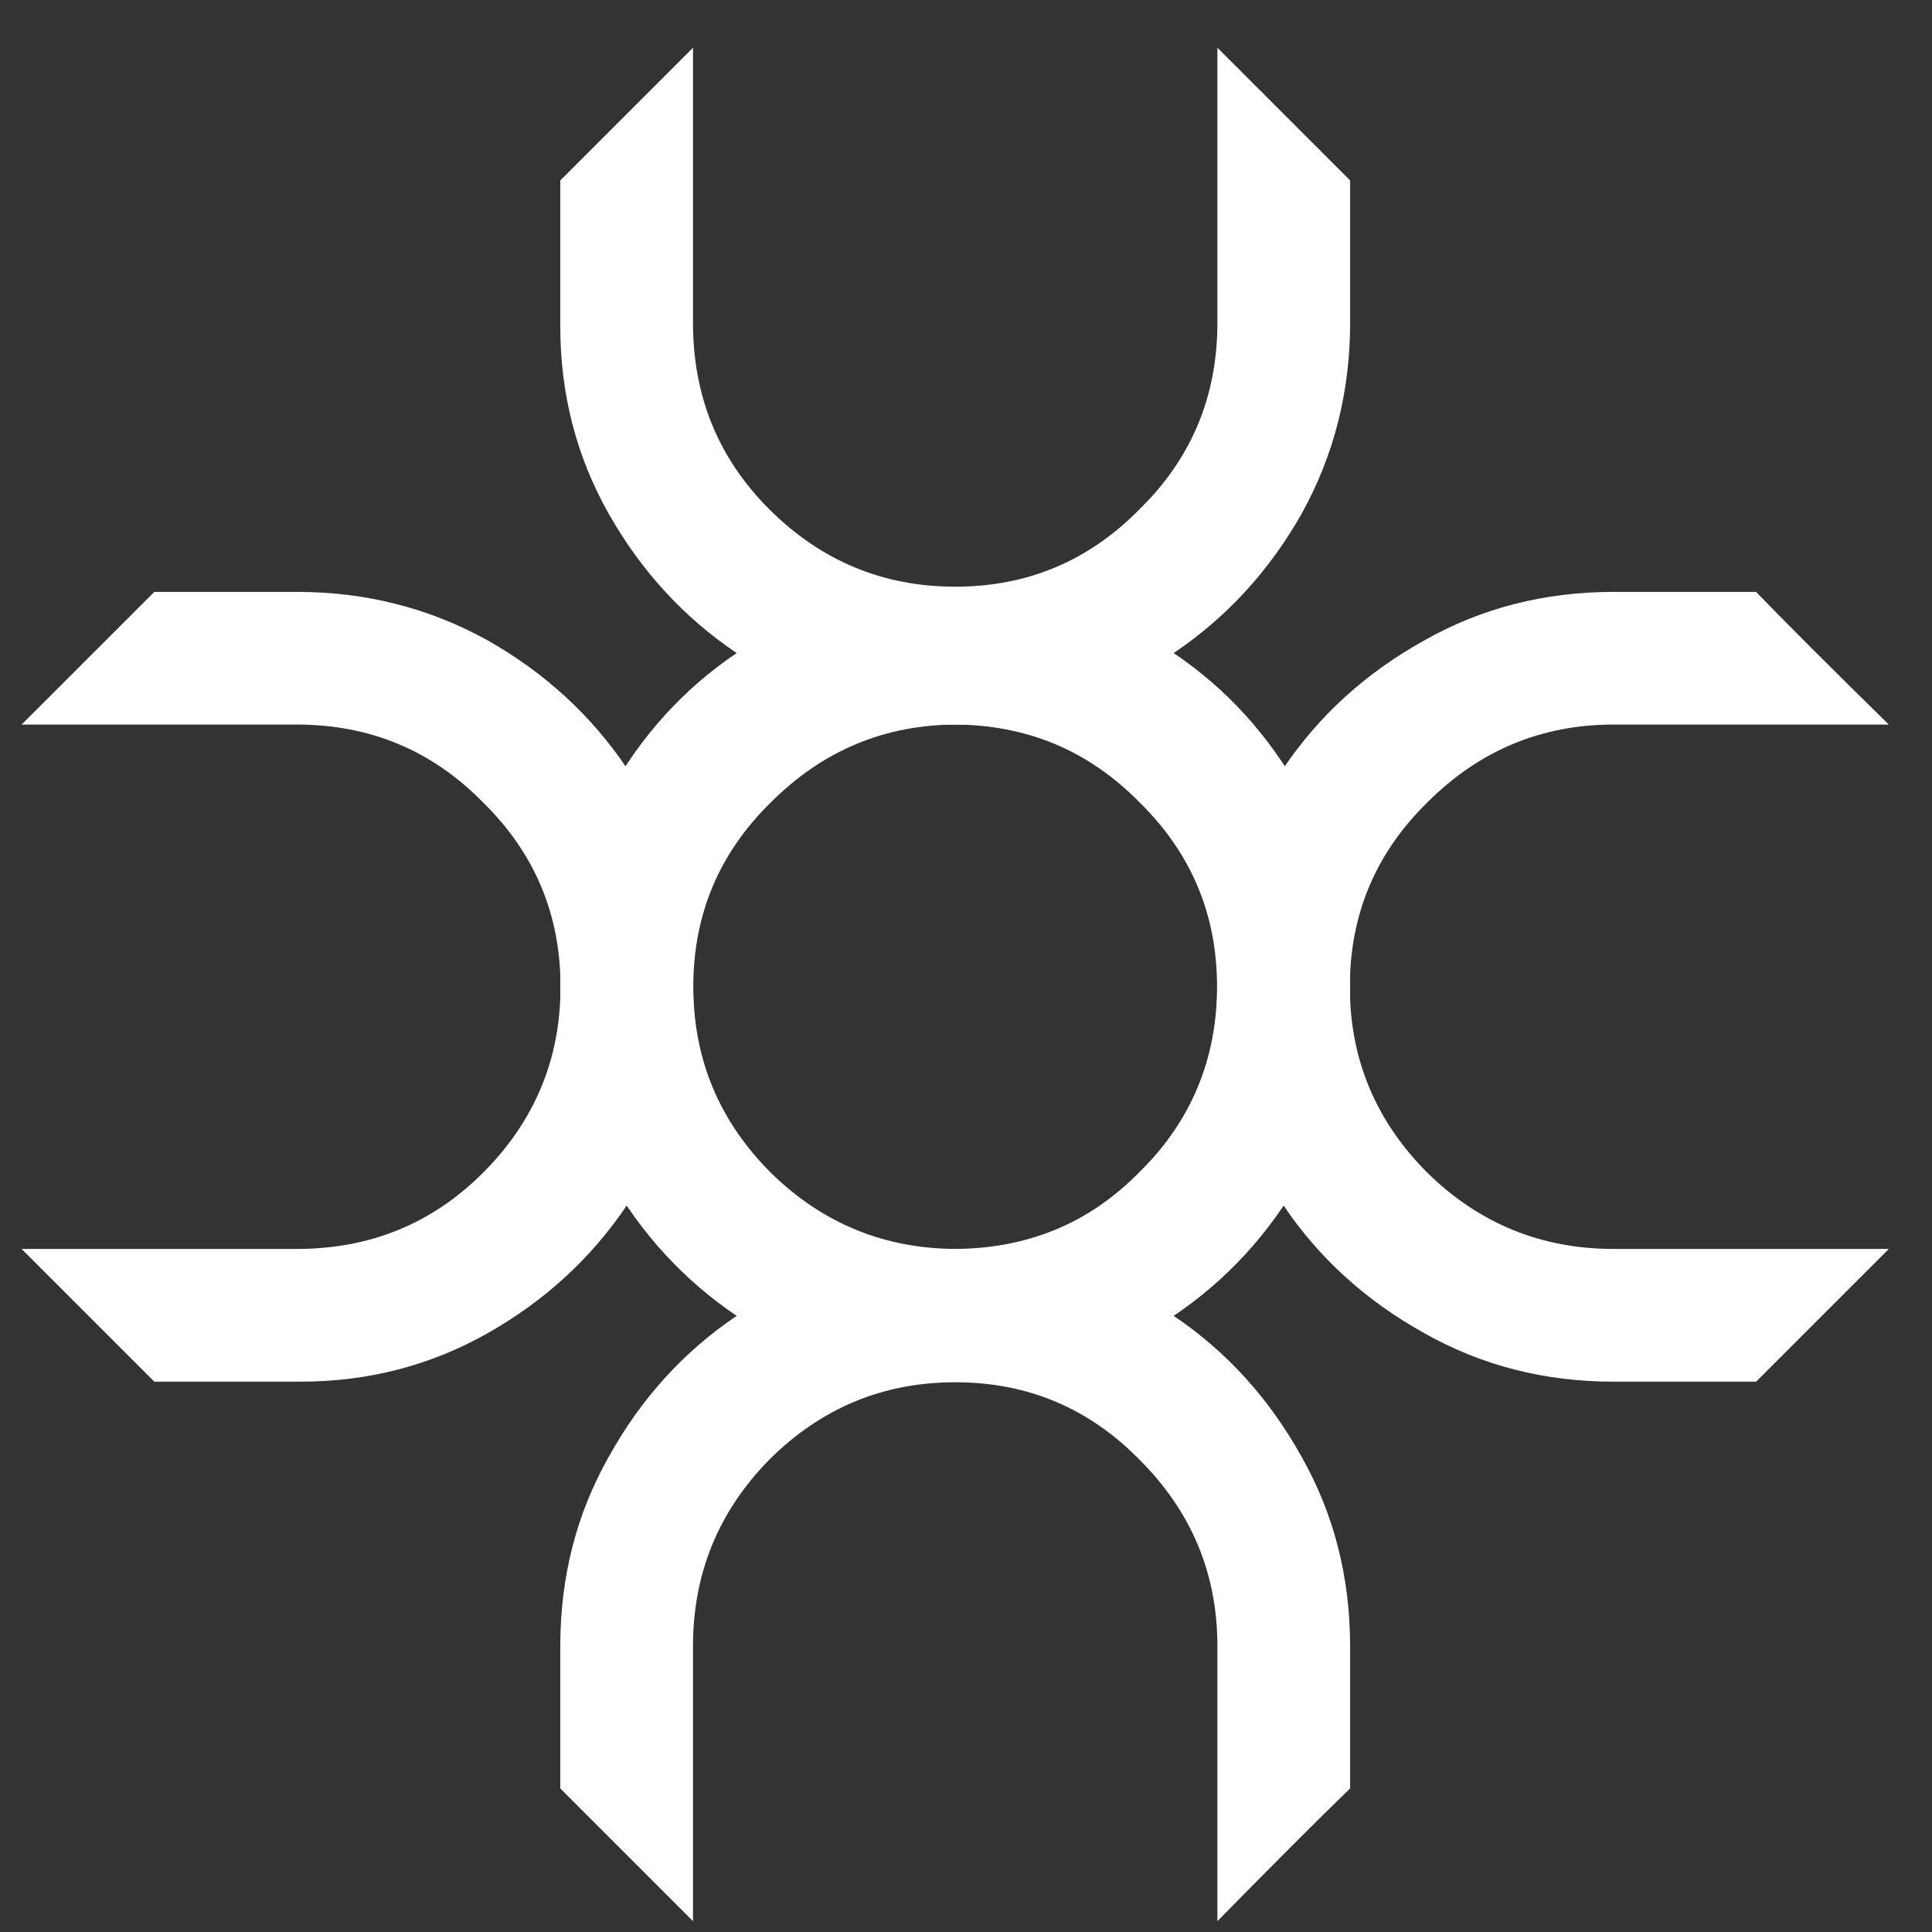 <svg width="33" height="33" viewBox="0 0 33 33" fill="none" xmlns="http://www.w3.org/2000/svg">
<rect x="0" y="0" width="33" height="33" fill="#333333" stroke="none"/>
<path d="M5.069 23.6L2.636 23.6L0.369 21.333L5.069 21.333C6.322 21.333 7.381 20.9 8.248 20.034C9.132 19.15 9.574 18.09 9.574 16.854C9.574 15.619 9.132 14.569 8.248 13.703C7.381 12.819 6.322 12.376 5.069 12.376L0.369 12.376L2.636 10.11L5.069 10.11C6.248 10.11 7.335 10.386 8.331 10.939C9.307 11.492 10.1 12.22 10.708 13.123C11.316 12.22 12.118 11.492 13.114 10.939C14.09 10.386 15.168 10.11 16.348 10.11L18.781 10.11C19.279 10.625 20.034 11.381 21.048 12.376L16.348 12.376C15.113 12.376 14.053 12.819 13.169 13.703C12.284 14.569 11.842 15.619 11.842 16.854C11.842 18.09 12.284 19.149 13.169 20.034C14.053 20.9 15.113 21.333 16.348 21.333L21.048 21.333C20.551 21.831 19.795 22.587 18.781 23.6L16.348 23.6C15.169 23.6 14.091 23.324 13.114 22.771C12.118 22.218 11.316 21.49 10.708 20.587C10.1 21.489 9.308 22.218 8.331 22.771C7.354 23.324 6.285 23.601 5.124 23.6L5.069 23.6Z" fill="white"/>
<path d="M9.57 5.515L9.57 3.082L11.837 0.815L11.837 5.515C11.837 6.768 12.27 7.828 13.136 8.695C14.021 9.579 15.08 10.021 16.316 10.021C17.551 10.021 18.601 9.579 19.467 8.695C20.352 7.828 20.794 6.768 20.794 5.515L20.794 0.815L23.061 3.082L23.061 5.515C23.061 6.694 22.784 7.782 22.231 8.778C21.678 9.754 20.95 10.546 20.047 11.155C20.95 11.763 21.678 12.565 22.231 13.56C22.784 14.537 23.06 15.615 23.061 16.795L23.061 19.228C22.545 19.725 21.789 20.481 20.794 21.495L20.794 16.795C20.794 15.56 20.352 14.5 19.467 13.615C18.601 12.731 17.551 12.289 16.316 12.289C15.081 12.289 14.021 12.731 13.136 13.615C12.27 14.5 11.837 15.56 11.837 16.795L11.837 21.495C11.339 20.997 10.584 20.242 9.57 19.228L9.57 16.795C9.57 15.616 9.846 14.538 10.399 13.56C10.952 12.565 11.68 11.763 12.583 11.155C11.681 10.547 10.952 9.754 10.399 8.778C9.846 7.801 9.57 6.732 9.57 5.571L9.57 5.515Z" fill="white"/>
<path d="M16.282 23.6L13.849 23.6L11.582 21.333L16.282 21.333C17.535 21.333 18.595 20.9 19.462 20.034C20.346 19.15 20.788 18.09 20.788 16.854C20.788 15.619 20.346 14.569 19.462 13.703C18.595 12.819 17.535 12.376 16.282 12.376L11.582 12.376L13.849 10.11L16.282 10.11C17.461 10.11 18.549 10.386 19.545 10.939C20.521 11.492 21.313 12.22 21.922 13.123C22.53 12.22 23.332 11.492 24.327 10.939C25.304 10.386 26.382 10.11 27.562 10.11L29.995 10.11C30.492 10.625 31.248 11.381 32.262 12.376L27.562 12.376C26.327 12.376 25.267 12.819 24.383 13.703C23.498 14.569 23.056 15.619 23.056 16.854C23.056 18.09 23.498 19.149 24.383 20.034C25.267 20.9 26.327 21.333 27.562 21.333L32.262 21.333C31.764 21.831 31.009 22.587 29.995 23.6L27.562 23.6C26.383 23.6 25.305 23.324 24.327 22.771C23.332 22.218 22.53 21.49 21.922 20.587C21.314 21.489 20.521 22.218 19.545 22.771C18.568 23.324 17.499 23.601 16.338 23.6L16.282 23.6Z" fill="white"/>
<path d="M9.57 16.836L9.57 14.403L11.837 12.136L11.837 16.836C11.837 18.089 12.27 19.148 13.136 20.015C14.021 20.899 15.08 21.342 16.316 21.342C17.551 21.342 18.601 20.899 19.467 20.015C20.352 19.148 20.794 18.089 20.794 16.836L20.794 12.136L23.061 14.403L23.061 16.836C23.061 18.015 22.784 19.102 22.231 20.098C21.678 21.075 20.95 21.867 20.047 22.476C20.95 23.084 21.678 23.886 22.231 24.881C22.784 25.857 23.06 26.936 23.061 28.116L23.061 30.548C22.545 31.046 21.789 31.802 20.794 32.815L20.794 28.116C20.794 26.88 20.352 25.82 19.467 24.936C18.601 24.052 17.551 23.61 16.316 23.61C15.081 23.61 14.021 24.052 13.136 24.936C12.27 25.82 11.837 26.88 11.837 28.116L11.837 32.815C11.339 32.318 10.584 31.562 9.57 30.548L9.57 28.116C9.57 26.936 9.846 25.858 10.399 24.881C10.952 23.885 11.68 23.084 12.583 22.476C11.681 21.867 10.952 21.075 10.399 20.098C9.846 19.121 9.57 18.052 9.57 16.891L9.57 16.836Z" fill="white"/>
</svg>
